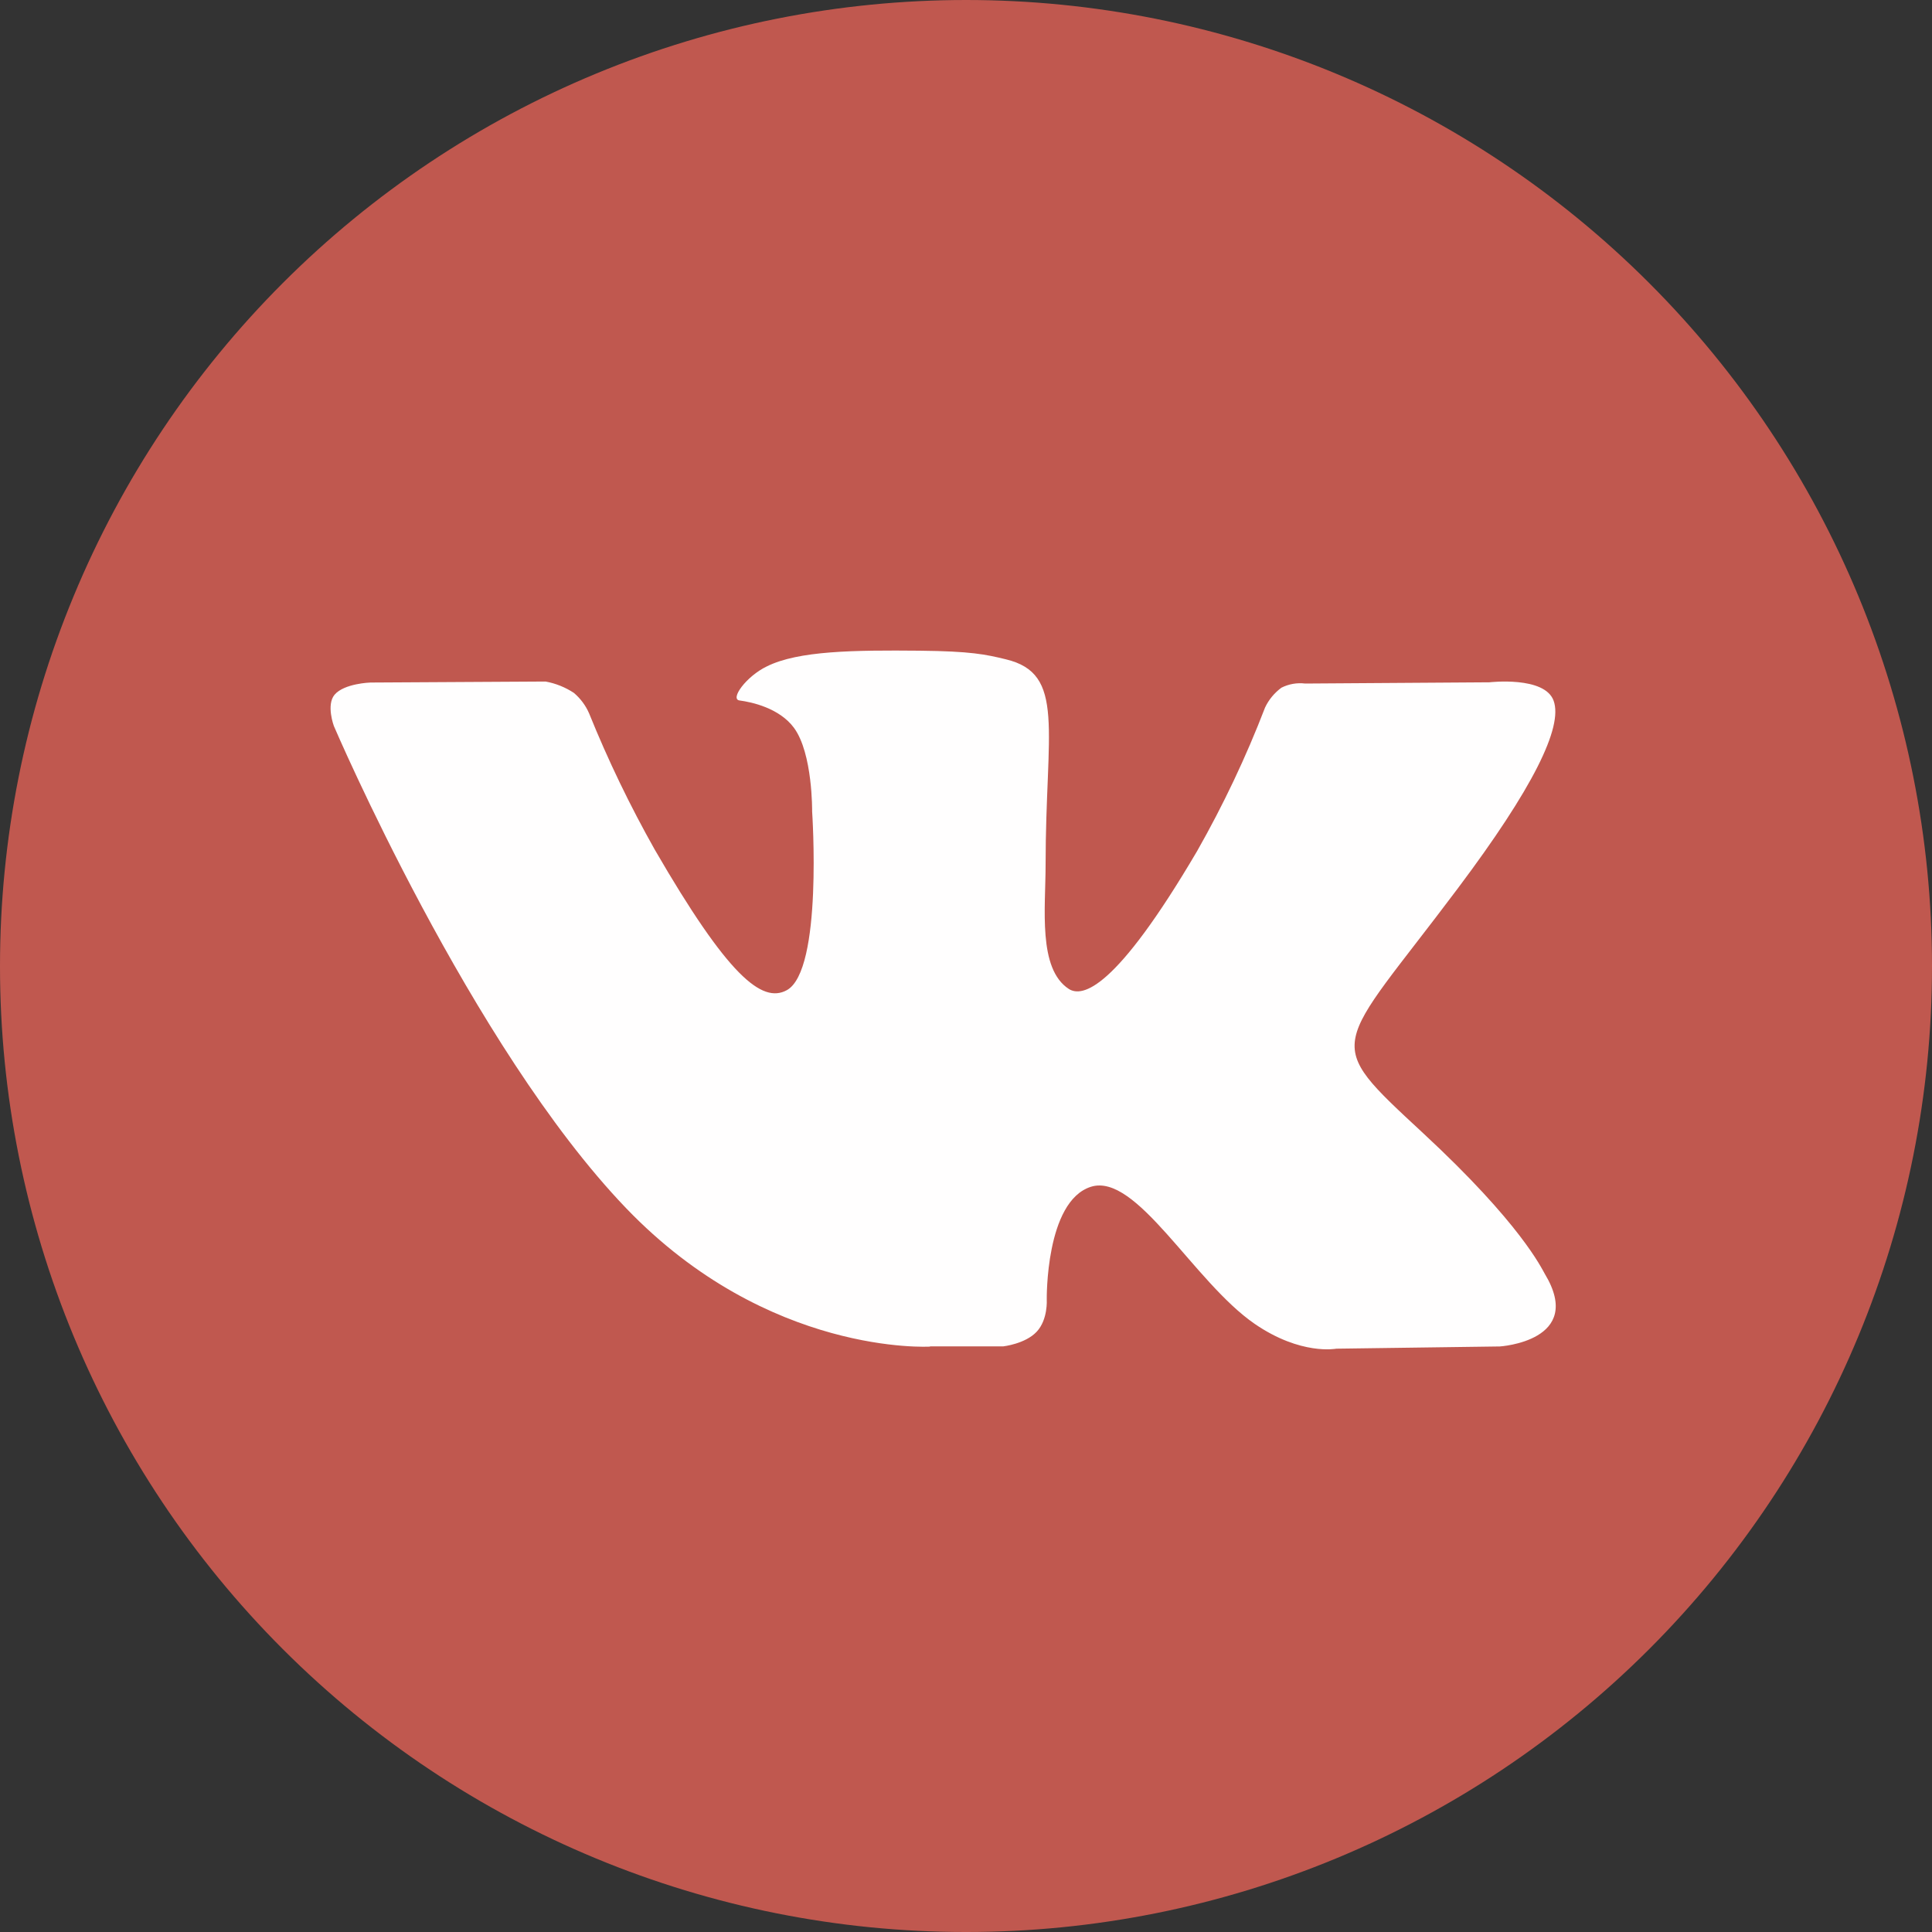 <?xml version="1.0" encoding="UTF-8"?> <svg xmlns="http://www.w3.org/2000/svg" width="25" height="25" viewBox="0 0 25 25" fill="none"><rect x="0" y="0" width="25" height="25" fill="#333333" stroke="none"/> <path d="M12.494 25H12.506C15.82 25 18.997 23.683 21.34 21.34C23.683 18.997 25 15.82 25 12.506V12.499C25 9.184 23.683 6.005 21.339 3.661C18.995 1.317 15.816 3.88316e-08 12.501 3.88316e-08C10.859 -0 9.233 0.323 7.717 0.951C6.2 1.579 4.822 2.5 3.661 3.661C2.501 4.821 1.58 6.199 0.952 7.716C0.323 9.232 -5.09922e-09 10.858 0 12.499L0 12.506C0 15.82 1.317 18.997 3.66 21.34C6.003 23.683 9.18 25 12.494 25Z" fill="#C0584F"></path> <path fill-rule="evenodd" clip-rule="evenodd" d="M12.034 17.422H12.982C12.982 17.422 13.268 17.39 13.415 17.232C13.562 17.075 13.545 16.817 13.545 16.817C13.545 16.817 13.526 15.545 14.116 15.357C14.706 15.17 15.445 16.586 16.236 17.131C16.835 17.542 17.291 17.452 17.291 17.452L19.408 17.423C19.408 17.423 20.515 17.354 19.99 16.484C19.947 16.412 19.684 15.839 18.414 14.662C17.086 13.43 17.264 13.63 18.863 11.497C19.837 10.2 20.227 9.408 20.104 9.068C19.989 8.745 19.273 8.829 19.273 8.829L16.889 8.845C16.783 8.832 16.676 8.851 16.581 8.899C16.491 8.966 16.418 9.053 16.37 9.155C16.124 9.795 15.829 10.417 15.49 11.014C14.431 12.815 14.006 12.906 13.832 12.798C13.428 12.537 13.53 11.751 13.53 11.191C13.53 9.444 13.795 8.716 13.014 8.531C12.755 8.468 12.563 8.427 11.902 8.42C11.05 8.412 10.331 8.42 9.923 8.623C9.655 8.752 9.442 9.048 9.57 9.064C9.728 9.085 10.085 9.162 10.274 9.418C10.518 9.75 10.509 10.501 10.509 10.501C10.509 10.501 10.65 12.557 10.181 12.813C9.86 12.988 9.42 12.63 8.473 10.995C8.152 10.426 7.868 9.837 7.623 9.231C7.579 9.129 7.511 9.038 7.426 8.966C7.315 8.893 7.191 8.843 7.06 8.819L4.794 8.832C4.794 8.832 4.454 8.842 4.329 8.99C4.219 9.122 4.32 9.394 4.32 9.394C4.32 9.394 6.094 13.543 8.102 15.634C9.944 17.552 12.034 17.425 12.034 17.425V17.422Z" fill="#FFFEFE"></path> </svg> 